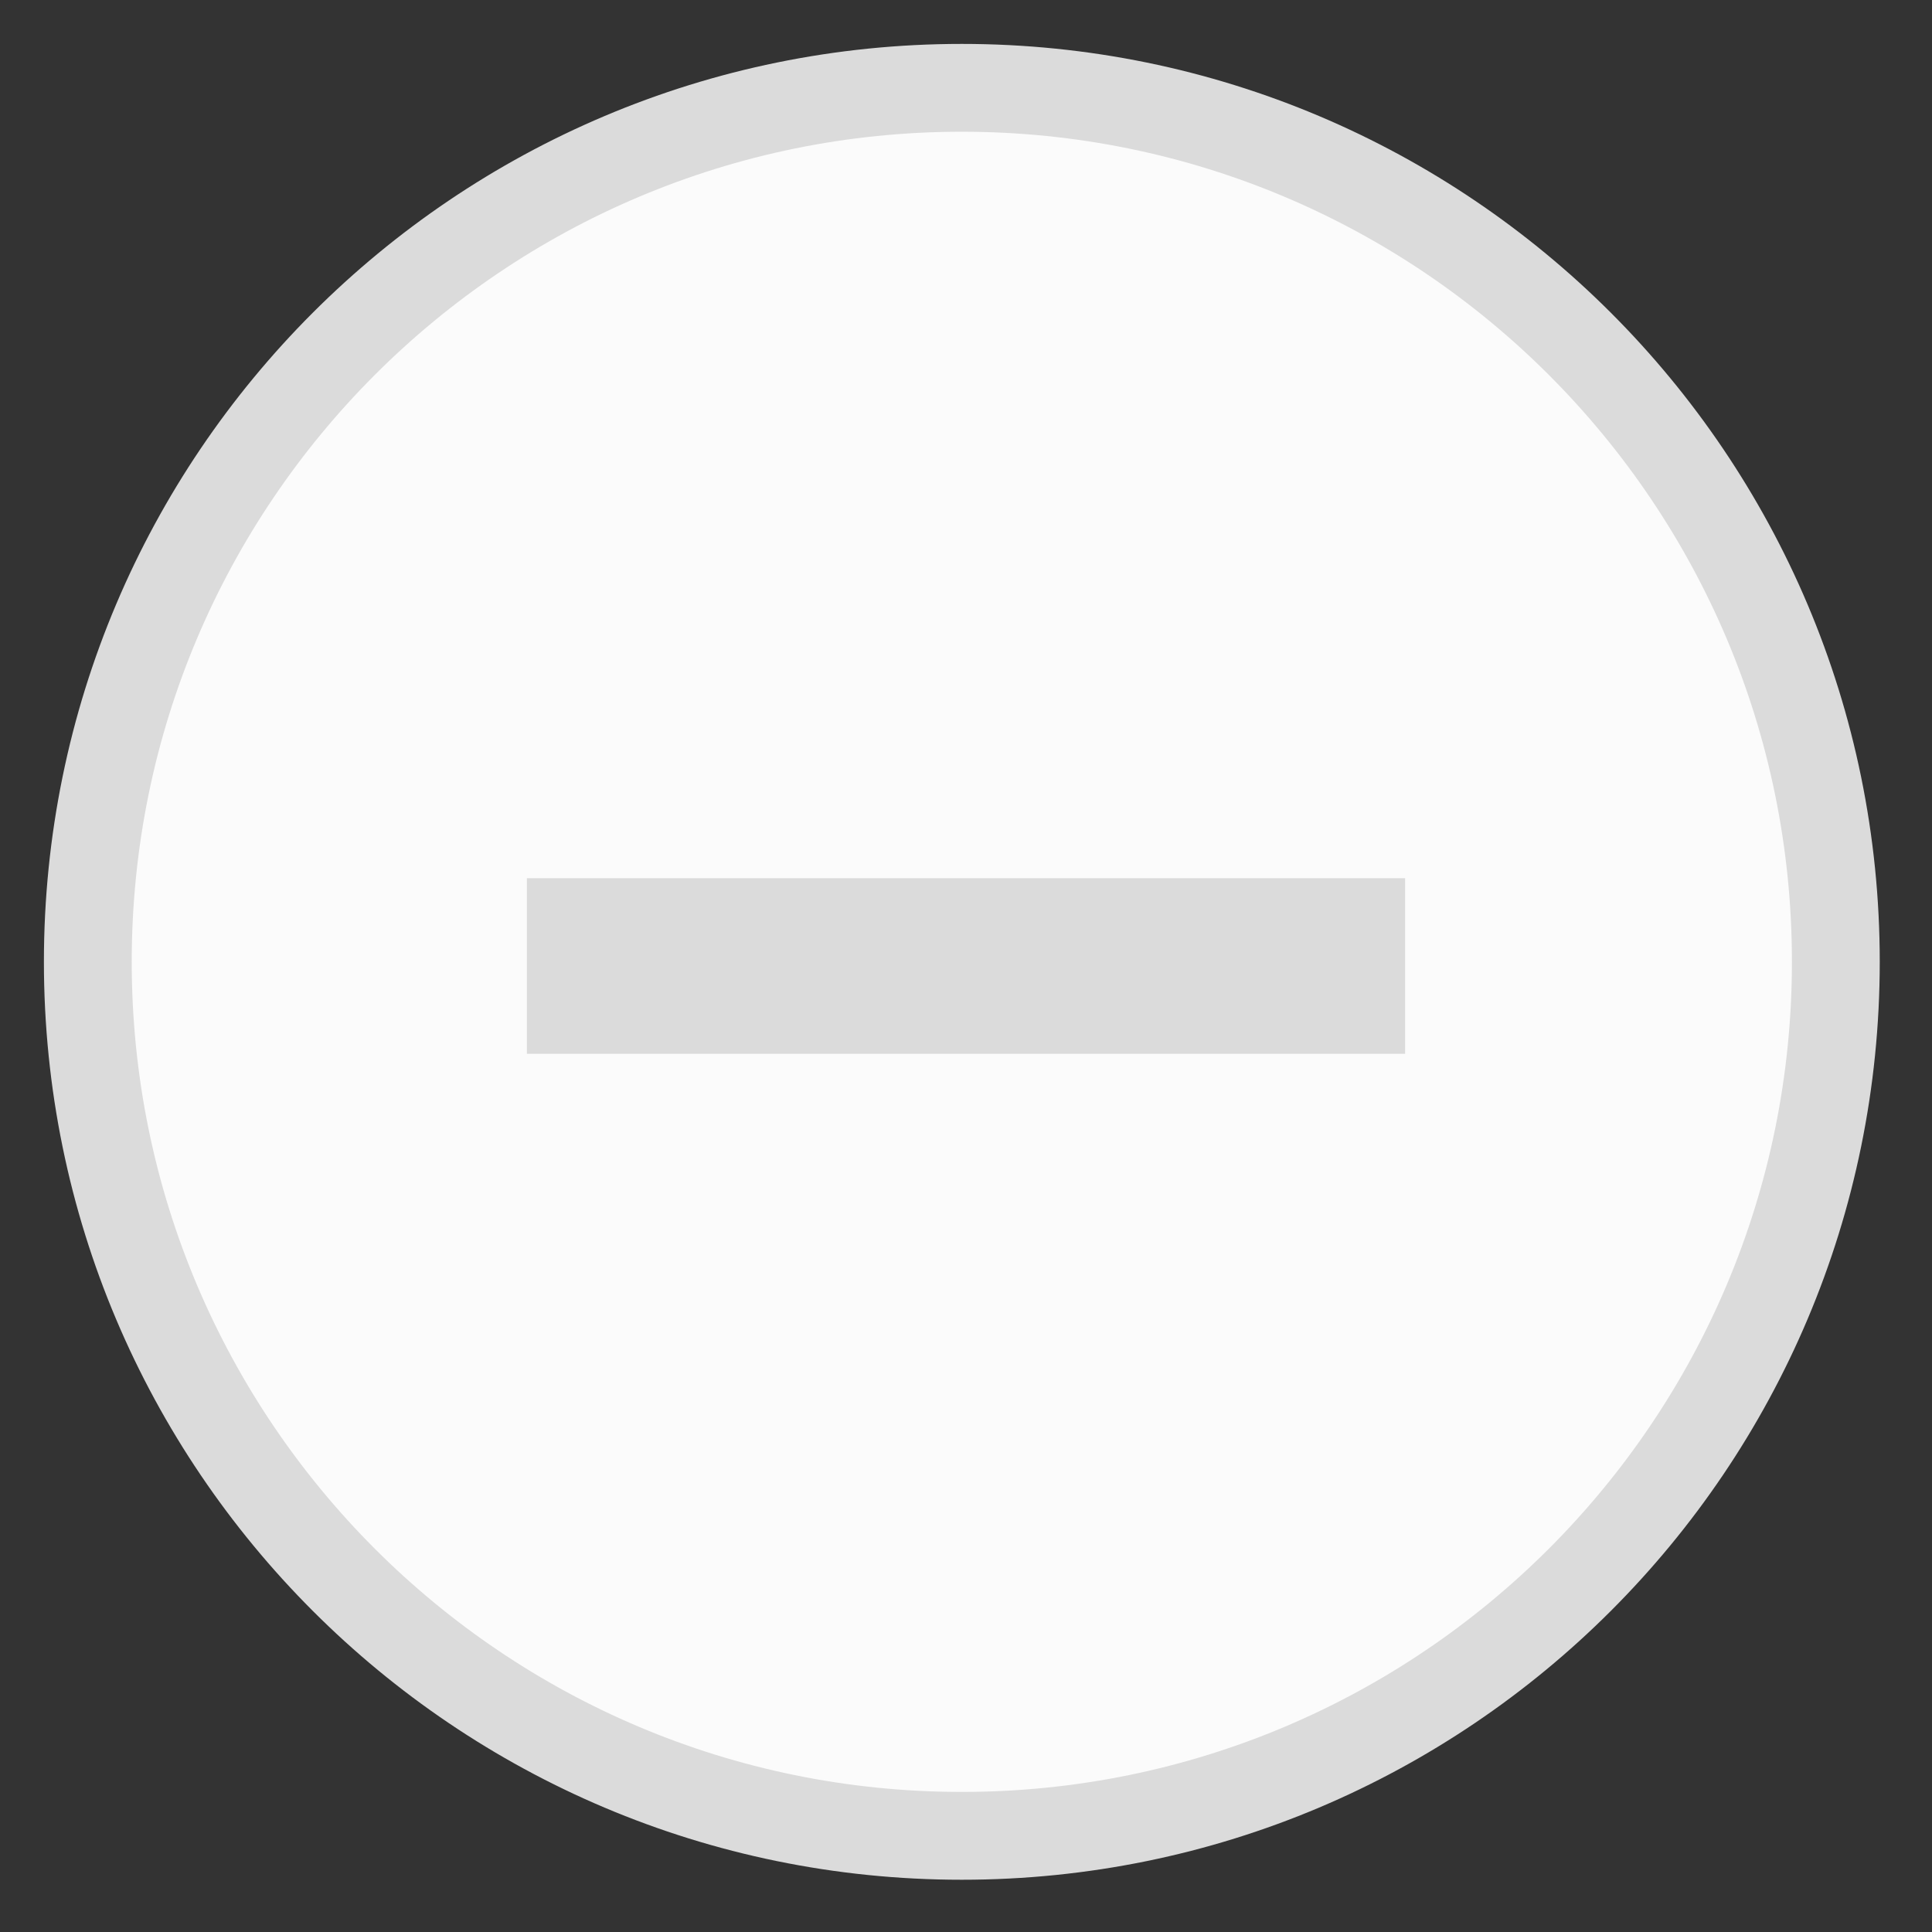 <svg viewBox="0 0 22 22" fill="none" xmlns="http://www.w3.org/2000/svg">
    <rect x="0" y="0" width="22" height="22" fill="#333333" stroke="none"/>
    <path fill-rule="evenodd" clip-rule="evenodd" d="M10.952 1C16.449 1 20.905 5.456 20.905 10.952C20.905 16.449 16.449 20.905 10.952 20.905C5.456 20.905 1 16.449 1 10.952C1 5.456 5.456 1 10.952 1Z" fill="#FBFBFB" stroke="#DBDBDB"/>
    <path fill-rule="evenodd" clip-rule="evenodd" d="M6 12V10H16V12H6Z" fill="#DBDBDB"/>
</svg>
